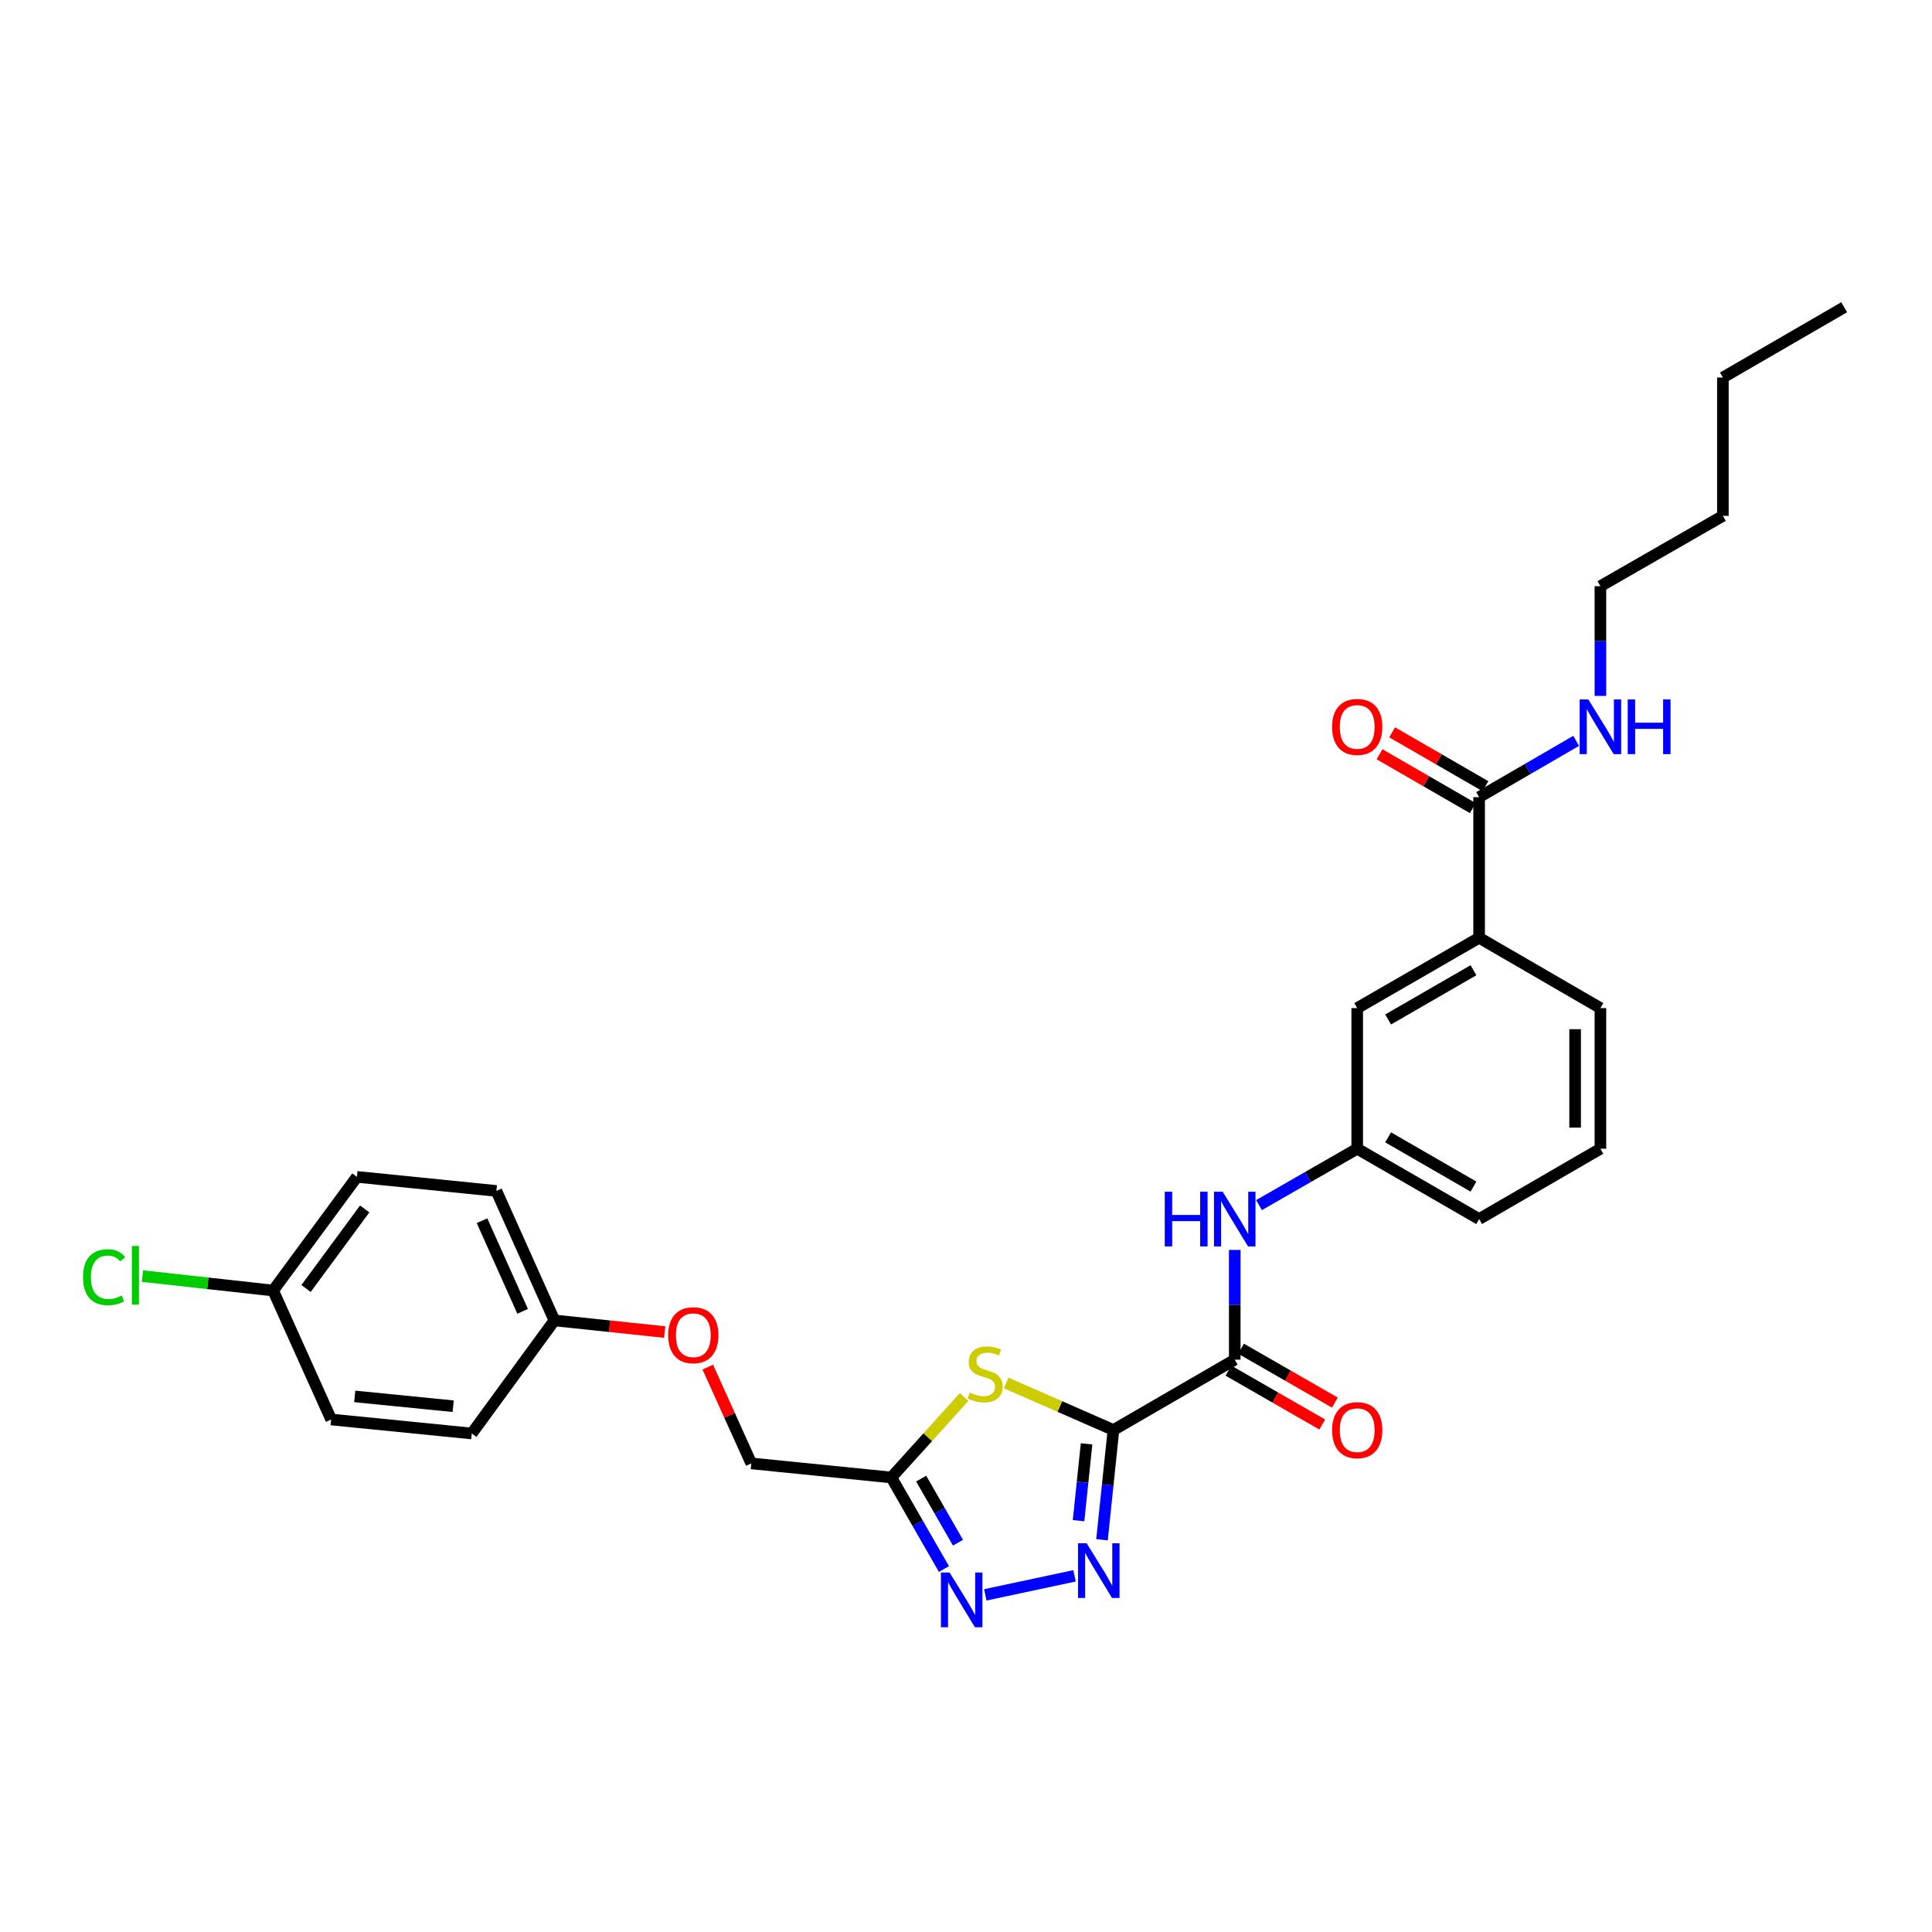 <?xml version='1.0' encoding='iso-8859-1'?>
<svg version='1.1' baseProfile='full'
              xmlns='http://www.w3.org/2000/svg'
                      xmlns:rdkit='http://www.rdkit.org/xml'
                      xmlns:xlink='http://www.w3.org/1999/xlink'
                  xml:space='preserve'
width='1000px' height='1000px' viewBox='0 0 1000 1000'>
<!-- END OF HEADER -->
<rect style='opacity:1.0;fill:#FFFFFF;stroke:none' width='1000' height='1000' x='0' y='0'> </rect>
<path class='bond-0' d='M 576.315,740.17 L 573.354,768.574' style='fill:none;fill-rule:evenodd;stroke:#000000;stroke-width:6px;stroke-linecap:butt;stroke-linejoin:miter;stroke-opacity:1' />
<path class='bond-0' d='M 573.354,768.574 L 570.394,796.978' style='fill:none;fill-rule:evenodd;stroke:#0000FF;stroke-width:6px;stroke-linecap:butt;stroke-linejoin:miter;stroke-opacity:1' />
<path class='bond-0' d='M 562.404,747.334 L 560.332,767.216' style='fill:none;fill-rule:evenodd;stroke:#000000;stroke-width:6px;stroke-linecap:butt;stroke-linejoin:miter;stroke-opacity:1' />
<path class='bond-0' d='M 560.332,767.216 L 558.26,787.099' style='fill:none;fill-rule:evenodd;stroke:#0000FF;stroke-width:6px;stroke-linecap:butt;stroke-linejoin:miter;stroke-opacity:1' />
<path class='bond-1' d='M 576.315,740.17 L 548.556,727.999' style='fill:none;fill-rule:evenodd;stroke:#000000;stroke-width:6px;stroke-linecap:butt;stroke-linejoin:miter;stroke-opacity:1' />
<path class='bond-1' d='M 548.556,727.999 L 520.796,715.828' style='fill:none;fill-rule:evenodd;stroke:#CCCC00;stroke-width:6px;stroke-linecap:butt;stroke-linejoin:miter;stroke-opacity:1' />
<path class='bond-3' d='M 576.315,740.17 L 639.103,703.764' style='fill:none;fill-rule:evenodd;stroke:#000000;stroke-width:6px;stroke-linecap:butt;stroke-linejoin:miter;stroke-opacity:1' />
<path class='bond-2' d='M 556.174,815.646 L 509.996,825.501' style='fill:none;fill-rule:evenodd;stroke:#0000FF;stroke-width:6px;stroke-linecap:butt;stroke-linejoin:miter;stroke-opacity:1' />
<path class='bond-4' d='M 499.014,723.097 L 480.189,743.919' style='fill:none;fill-rule:evenodd;stroke:#CCCC00;stroke-width:6px;stroke-linecap:butt;stroke-linejoin:miter;stroke-opacity:1' />
<path class='bond-4' d='M 480.189,743.919 L 461.364,764.741' style='fill:none;fill-rule:evenodd;stroke:#000000;stroke-width:6px;stroke-linecap:butt;stroke-linejoin:miter;stroke-opacity:1' />
<path class='bond-29' d='M 488.581,812.125 L 474.973,788.433' style='fill:none;fill-rule:evenodd;stroke:#0000FF;stroke-width:6px;stroke-linecap:butt;stroke-linejoin:miter;stroke-opacity:1' />
<path class='bond-29' d='M 474.973,788.433 L 461.364,764.741' style='fill:none;fill-rule:evenodd;stroke:#000000;stroke-width:6px;stroke-linecap:butt;stroke-linejoin:miter;stroke-opacity:1' />
<path class='bond-29' d='M 495.852,798.496 L 486.326,781.912' style='fill:none;fill-rule:evenodd;stroke:#0000FF;stroke-width:6px;stroke-linecap:butt;stroke-linejoin:miter;stroke-opacity:1' />
<path class='bond-29' d='M 486.326,781.912 L 476.8,765.327' style='fill:none;fill-rule:evenodd;stroke:#000000;stroke-width:6px;stroke-linecap:butt;stroke-linejoin:miter;stroke-opacity:1' />
<path class='bond-5' d='M 639.103,703.764 L 639.103,675.362' style='fill:none;fill-rule:evenodd;stroke:#000000;stroke-width:6px;stroke-linecap:butt;stroke-linejoin:miter;stroke-opacity:1' />
<path class='bond-5' d='M 639.103,675.362 L 639.103,646.96' style='fill:none;fill-rule:evenodd;stroke:#0000FF;stroke-width:6px;stroke-linecap:butt;stroke-linejoin:miter;stroke-opacity:1' />
<path class='bond-8' d='M 635.843,709.44 L 660.122,723.385' style='fill:none;fill-rule:evenodd;stroke:#000000;stroke-width:6px;stroke-linecap:butt;stroke-linejoin:miter;stroke-opacity:1' />
<path class='bond-8' d='M 660.122,723.385 L 684.401,737.33' style='fill:none;fill-rule:evenodd;stroke:#FF0000;stroke-width:6px;stroke-linecap:butt;stroke-linejoin:miter;stroke-opacity:1' />
<path class='bond-8' d='M 642.364,698.087 L 666.643,712.032' style='fill:none;fill-rule:evenodd;stroke:#000000;stroke-width:6px;stroke-linecap:butt;stroke-linejoin:miter;stroke-opacity:1' />
<path class='bond-8' d='M 666.643,712.032 L 690.922,725.977' style='fill:none;fill-rule:evenodd;stroke:#FF0000;stroke-width:6px;stroke-linecap:butt;stroke-linejoin:miter;stroke-opacity:1' />
<path class='bond-12' d='M 461.364,764.741 L 388.865,757.453' style='fill:none;fill-rule:evenodd;stroke:#000000;stroke-width:6px;stroke-linecap:butt;stroke-linejoin:miter;stroke-opacity:1' />
<path class='bond-9' d='M 651.671,623.762 L 677.08,609.168' style='fill:none;fill-rule:evenodd;stroke:#0000FF;stroke-width:6px;stroke-linecap:butt;stroke-linejoin:miter;stroke-opacity:1' />
<path class='bond-9' d='M 677.08,609.168 L 702.489,594.574' style='fill:none;fill-rule:evenodd;stroke:#000000;stroke-width:6px;stroke-linecap:butt;stroke-linejoin:miter;stroke-opacity:1' />
<path class='bond-6' d='M 765.59,412.602 L 765.59,485.385' style='fill:none;fill-rule:evenodd;stroke:#000000;stroke-width:6px;stroke-linecap:butt;stroke-linejoin:miter;stroke-opacity:1' />
<path class='bond-11' d='M 768.863,406.932 L 744.723,392.999' style='fill:none;fill-rule:evenodd;stroke:#000000;stroke-width:6px;stroke-linecap:butt;stroke-linejoin:miter;stroke-opacity:1' />
<path class='bond-11' d='M 744.723,392.999 L 720.583,379.066' style='fill:none;fill-rule:evenodd;stroke:#FF0000;stroke-width:6px;stroke-linecap:butt;stroke-linejoin:miter;stroke-opacity:1' />
<path class='bond-11' d='M 762.318,418.272 L 738.178,404.339' style='fill:none;fill-rule:evenodd;stroke:#000000;stroke-width:6px;stroke-linecap:butt;stroke-linejoin:miter;stroke-opacity:1' />
<path class='bond-11' d='M 738.178,404.339 L 714.037,390.406' style='fill:none;fill-rule:evenodd;stroke:#FF0000;stroke-width:6px;stroke-linecap:butt;stroke-linejoin:miter;stroke-opacity:1' />
<path class='bond-13' d='M 765.59,412.602 L 790.704,398.033' style='fill:none;fill-rule:evenodd;stroke:#000000;stroke-width:6px;stroke-linecap:butt;stroke-linejoin:miter;stroke-opacity:1' />
<path class='bond-13' d='M 790.704,398.033 L 815.817,383.464' style='fill:none;fill-rule:evenodd;stroke:#0000FF;stroke-width:6px;stroke-linecap:butt;stroke-linejoin:miter;stroke-opacity:1' />
<path class='bond-7' d='M 765.59,485.385 L 702.489,521.791' style='fill:none;fill-rule:evenodd;stroke:#000000;stroke-width:6px;stroke-linecap:butt;stroke-linejoin:miter;stroke-opacity:1' />
<path class='bond-7' d='M 762.668,502.187 L 718.497,527.671' style='fill:none;fill-rule:evenodd;stroke:#000000;stroke-width:6px;stroke-linecap:butt;stroke-linejoin:miter;stroke-opacity:1' />
<path class='bond-30' d='M 765.59,485.385 L 828.372,521.791' style='fill:none;fill-rule:evenodd;stroke:#000000;stroke-width:6px;stroke-linecap:butt;stroke-linejoin:miter;stroke-opacity:1' />
<path class='bond-10' d='M 702.489,594.574 L 702.489,521.791' style='fill:none;fill-rule:evenodd;stroke:#000000;stroke-width:6px;stroke-linecap:butt;stroke-linejoin:miter;stroke-opacity:1' />
<path class='bond-24' d='M 702.489,594.574 L 765.59,630.98' style='fill:none;fill-rule:evenodd;stroke:#000000;stroke-width:6px;stroke-linecap:butt;stroke-linejoin:miter;stroke-opacity:1' />
<path class='bond-24' d='M 718.497,588.694 L 762.668,614.179' style='fill:none;fill-rule:evenodd;stroke:#000000;stroke-width:6px;stroke-linecap:butt;stroke-linejoin:miter;stroke-opacity:1' />
<path class='bond-14' d='M 388.865,757.453 L 377.605,732.531' style='fill:none;fill-rule:evenodd;stroke:#000000;stroke-width:6px;stroke-linecap:butt;stroke-linejoin:miter;stroke-opacity:1' />
<path class='bond-14' d='M 377.605,732.531 L 366.345,707.609' style='fill:none;fill-rule:evenodd;stroke:#FF0000;stroke-width:6px;stroke-linecap:butt;stroke-linejoin:miter;stroke-opacity:1' />
<path class='bond-25' d='M 828.372,360.202 L 828.372,331.807' style='fill:none;fill-rule:evenodd;stroke:#0000FF;stroke-width:6px;stroke-linecap:butt;stroke-linejoin:miter;stroke-opacity:1' />
<path class='bond-25' d='M 828.372,331.807 L 828.372,303.413' style='fill:none;fill-rule:evenodd;stroke:#000000;stroke-width:6px;stroke-linecap:butt;stroke-linejoin:miter;stroke-opacity:1' />
<path class='bond-15' d='M 344.045,689.464 L 315.505,686.452' style='fill:none;fill-rule:evenodd;stroke:#FF0000;stroke-width:6px;stroke-linecap:butt;stroke-linejoin:miter;stroke-opacity:1' />
<path class='bond-15' d='M 315.505,686.452 L 286.964,683.44' style='fill:none;fill-rule:evenodd;stroke:#000000;stroke-width:6px;stroke-linecap:butt;stroke-linejoin:miter;stroke-opacity:1' />
<path class='bond-18' d='M 286.964,683.44 L 244.186,741.974' style='fill:none;fill-rule:evenodd;stroke:#000000;stroke-width:6px;stroke-linecap:butt;stroke-linejoin:miter;stroke-opacity:1' />
<path class='bond-19' d='M 286.964,683.44 L 256.93,616.425' style='fill:none;fill-rule:evenodd;stroke:#000000;stroke-width:6px;stroke-linecap:butt;stroke-linejoin:miter;stroke-opacity:1' />
<path class='bond-19' d='M 270.511,678.743 L 249.487,631.832' style='fill:none;fill-rule:evenodd;stroke:#000000;stroke-width:6px;stroke-linecap:butt;stroke-linejoin:miter;stroke-opacity:1' />
<path class='bond-16' d='M 141.369,667.976 L 184.736,609.144' style='fill:none;fill-rule:evenodd;stroke:#000000;stroke-width:6px;stroke-linecap:butt;stroke-linejoin:miter;stroke-opacity:1' />
<path class='bond-16' d='M 158.413,666.92 L 188.77,625.738' style='fill:none;fill-rule:evenodd;stroke:#000000;stroke-width:6px;stroke-linecap:butt;stroke-linejoin:miter;stroke-opacity:1' />
<path class='bond-17' d='M 141.369,667.976 L 107.547,664.238' style='fill:none;fill-rule:evenodd;stroke:#000000;stroke-width:6px;stroke-linecap:butt;stroke-linejoin:miter;stroke-opacity:1' />
<path class='bond-17' d='M 107.547,664.238 L 73.724,660.5' style='fill:none;fill-rule:evenodd;stroke:#00CC00;stroke-width:6px;stroke-linecap:butt;stroke-linejoin:miter;stroke-opacity:1' />
<path class='bond-31' d='M 141.369,667.976 L 171.403,734.721' style='fill:none;fill-rule:evenodd;stroke:#000000;stroke-width:6px;stroke-linecap:butt;stroke-linejoin:miter;stroke-opacity:1' />
<path class='bond-21' d='M 244.186,741.974 L 171.403,734.721' style='fill:none;fill-rule:evenodd;stroke:#000000;stroke-width:6px;stroke-linecap:butt;stroke-linejoin:miter;stroke-opacity:1' />
<path class='bond-21' d='M 234.567,727.857 L 183.619,722.781' style='fill:none;fill-rule:evenodd;stroke:#000000;stroke-width:6px;stroke-linecap:butt;stroke-linejoin:miter;stroke-opacity:1' />
<path class='bond-20' d='M 256.93,616.425 L 184.736,609.144' style='fill:none;fill-rule:evenodd;stroke:#000000;stroke-width:6px;stroke-linecap:butt;stroke-linejoin:miter;stroke-opacity:1' />
<path class='bond-22' d='M 828.372,521.791 L 828.372,594.574' style='fill:none;fill-rule:evenodd;stroke:#000000;stroke-width:6px;stroke-linecap:butt;stroke-linejoin:miter;stroke-opacity:1' />
<path class='bond-22' d='M 815.278,532.709 L 815.278,583.657' style='fill:none;fill-rule:evenodd;stroke:#000000;stroke-width:6px;stroke-linecap:butt;stroke-linejoin:miter;stroke-opacity:1' />
<path class='bond-23' d='M 828.372,594.574 L 765.59,630.98' style='fill:none;fill-rule:evenodd;stroke:#000000;stroke-width:6px;stroke-linecap:butt;stroke-linejoin:miter;stroke-opacity:1' />
<path class='bond-26' d='M 828.372,303.413 L 891.764,267.007' style='fill:none;fill-rule:evenodd;stroke:#000000;stroke-width:6px;stroke-linecap:butt;stroke-linejoin:miter;stroke-opacity:1' />
<path class='bond-27' d='M 891.764,267.007 L 891.764,195.409' style='fill:none;fill-rule:evenodd;stroke:#000000;stroke-width:6px;stroke-linecap:butt;stroke-linejoin:miter;stroke-opacity:1' />
<path class='bond-28' d='M 891.764,195.409 L 954.545,159.025' style='fill:none;fill-rule:evenodd;stroke:#000000;stroke-width:6px;stroke-linecap:butt;stroke-linejoin:miter;stroke-opacity:1' />
<path  class='atom-1' d='M 562.468 798.807
L 571.748 813.807
Q 572.668 815.287, 574.148 817.967
Q 575.628 820.647, 575.708 820.807
L 575.708 798.807
L 579.468 798.807
L 579.468 827.127
L 575.588 827.127
L 565.628 810.727
Q 564.468 808.807, 563.228 806.607
Q 562.028 804.407, 561.668 803.727
L 561.668 827.127
L 557.988 827.127
L 557.988 798.807
L 562.468 798.807
' fill='#0000FF'/>
<path  class='atom-2' d='M 501.904 720.772
Q 502.224 720.892, 503.544 721.452
Q 504.864 722.012, 506.304 722.372
Q 507.784 722.692, 509.224 722.692
Q 511.904 722.692, 513.464 721.412
Q 515.024 720.092, 515.024 717.812
Q 515.024 716.252, 514.224 715.292
Q 513.464 714.332, 512.264 713.812
Q 511.064 713.292, 509.064 712.692
Q 506.544 711.932, 505.024 711.212
Q 503.544 710.492, 502.464 708.972
Q 501.424 707.452, 501.424 704.892
Q 501.424 701.332, 503.824 699.132
Q 506.264 696.932, 511.064 696.932
Q 514.344 696.932, 518.064 698.492
L 517.144 701.572
Q 513.744 700.172, 511.184 700.172
Q 508.424 700.172, 506.904 701.332
Q 505.384 702.452, 505.424 704.412
Q 505.424 705.932, 506.184 706.852
Q 506.984 707.772, 508.104 708.292
Q 509.264 708.812, 511.184 709.412
Q 513.744 710.212, 515.264 711.012
Q 516.784 711.812, 517.864 713.452
Q 518.984 715.052, 518.984 717.812
Q 518.984 721.732, 516.344 723.852
Q 513.744 725.932, 509.384 725.932
Q 506.864 725.932, 504.944 725.372
Q 503.064 724.852, 500.824 723.932
L 501.904 720.772
' fill='#CCCC00'/>
<path  class='atom-3' d='M 491.503 813.952
L 500.783 828.952
Q 501.703 830.432, 503.183 833.112
Q 504.663 835.792, 504.743 835.952
L 504.743 813.952
L 508.503 813.952
L 508.503 842.272
L 504.623 842.272
L 494.663 825.872
Q 493.503 823.952, 492.263 821.752
Q 491.063 819.552, 490.703 818.872
L 490.703 842.272
L 487.023 842.272
L 487.023 813.952
L 491.503 813.952
' fill='#0000FF'/>
<path  class='atom-6' d='M 602.883 616.82
L 606.723 616.82
L 606.723 628.86
L 621.203 628.86
L 621.203 616.82
L 625.043 616.82
L 625.043 645.14
L 621.203 645.14
L 621.203 632.06
L 606.723 632.06
L 606.723 645.14
L 602.883 645.14
L 602.883 616.82
' fill='#0000FF'/>
<path  class='atom-6' d='M 632.843 616.82
L 642.123 631.82
Q 643.043 633.3, 644.523 635.98
Q 646.003 638.66, 646.083 638.82
L 646.083 616.82
L 649.843 616.82
L 649.843 645.14
L 645.963 645.14
L 636.003 628.74
Q 634.843 626.82, 633.603 624.62
Q 632.403 622.42, 632.043 621.74
L 632.043 645.14
L 628.363 645.14
L 628.363 616.82
L 632.843 616.82
' fill='#0000FF'/>
<path  class='atom-9' d='M 689.489 740.25
Q 689.489 733.45, 692.849 729.65
Q 696.209 725.85, 702.489 725.85
Q 708.769 725.85, 712.129 729.65
Q 715.489 733.45, 715.489 740.25
Q 715.489 747.13, 712.089 751.05
Q 708.689 754.93, 702.489 754.93
Q 696.249 754.93, 692.849 751.05
Q 689.489 747.17, 689.489 740.25
M 702.489 751.73
Q 706.809 751.73, 709.129 748.85
Q 711.489 745.93, 711.489 740.25
Q 711.489 734.69, 709.129 731.89
Q 706.809 729.05, 702.489 729.05
Q 698.169 729.05, 695.809 731.85
Q 693.489 734.65, 693.489 740.25
Q 693.489 745.97, 695.809 748.85
Q 698.169 751.73, 702.489 751.73
' fill='#FF0000'/>
<path  class='atom-12' d='M 689.489 376.261
Q 689.489 369.461, 692.849 365.661
Q 696.209 361.861, 702.489 361.861
Q 708.769 361.861, 712.129 365.661
Q 715.489 369.461, 715.489 376.261
Q 715.489 383.141, 712.089 387.061
Q 708.689 390.941, 702.489 390.941
Q 696.249 390.941, 692.849 387.061
Q 689.489 383.181, 689.489 376.261
M 702.489 387.741
Q 706.809 387.741, 709.129 384.861
Q 711.489 381.941, 711.489 376.261
Q 711.489 370.701, 709.129 367.901
Q 706.809 365.061, 702.489 365.061
Q 698.169 365.061, 695.809 367.861
Q 693.489 370.661, 693.489 376.261
Q 693.489 381.981, 695.809 384.861
Q 698.169 387.741, 702.489 387.741
' fill='#FF0000'/>
<path  class='atom-14' d='M 822.112 362.021
L 831.392 377.021
Q 832.312 378.501, 833.792 381.181
Q 835.272 383.861, 835.352 384.021
L 835.352 362.021
L 839.112 362.021
L 839.112 390.341
L 835.232 390.341
L 825.272 373.941
Q 824.112 372.021, 822.872 369.821
Q 821.672 367.621, 821.312 366.941
L 821.312 390.341
L 817.632 390.341
L 817.632 362.021
L 822.112 362.021
' fill='#0000FF'/>
<path  class='atom-14' d='M 842.512 362.021
L 846.352 362.021
L 846.352 374.061
L 860.832 374.061
L 860.832 362.021
L 864.672 362.021
L 864.672 390.341
L 860.832 390.341
L 860.832 377.261
L 846.352 377.261
L 846.352 390.341
L 842.512 390.341
L 842.512 362.021
' fill='#0000FF'/>
<path  class='atom-15' d='M 345.853 691.107
Q 345.853 684.307, 349.213 680.507
Q 352.573 676.707, 358.853 676.707
Q 365.133 676.707, 368.493 680.507
Q 371.853 684.307, 371.853 691.107
Q 371.853 697.987, 368.453 701.907
Q 365.053 705.787, 358.853 705.787
Q 352.613 705.787, 349.213 701.907
Q 345.853 698.027, 345.853 691.107
M 358.853 702.587
Q 363.173 702.587, 365.493 699.707
Q 367.853 696.787, 367.853 691.107
Q 367.853 685.547, 365.493 682.747
Q 363.173 679.907, 358.853 679.907
Q 354.533 679.907, 352.173 682.707
Q 349.853 685.507, 349.853 691.107
Q 349.853 696.827, 352.173 699.707
Q 354.533 702.587, 358.853 702.587
' fill='#FF0000'/>
<path  class='atom-18' d='M 42.971 661.078
Q 42.971 654.038, 46.251 650.358
Q 49.571 646.638, 55.851 646.638
Q 61.691 646.638, 64.811 650.758
L 62.171 652.918
Q 59.891 649.918, 55.851 649.918
Q 51.571 649.918, 49.291 652.798
Q 47.051 655.638, 47.051 661.078
Q 47.051 666.678, 49.371 669.558
Q 51.731 672.438, 56.291 672.438
Q 59.411 672.438, 63.051 670.558
L 64.171 673.558
Q 62.691 674.518, 60.451 675.078
Q 58.211 675.638, 55.731 675.638
Q 49.571 675.638, 46.251 671.878
Q 42.971 668.118, 42.971 661.078
' fill='#00CC00'/>
<path  class='atom-18' d='M 68.251 644.918
L 71.931 644.918
L 71.931 675.278
L 68.251 675.278
L 68.251 644.918
' fill='#00CC00'/>
</svg>

